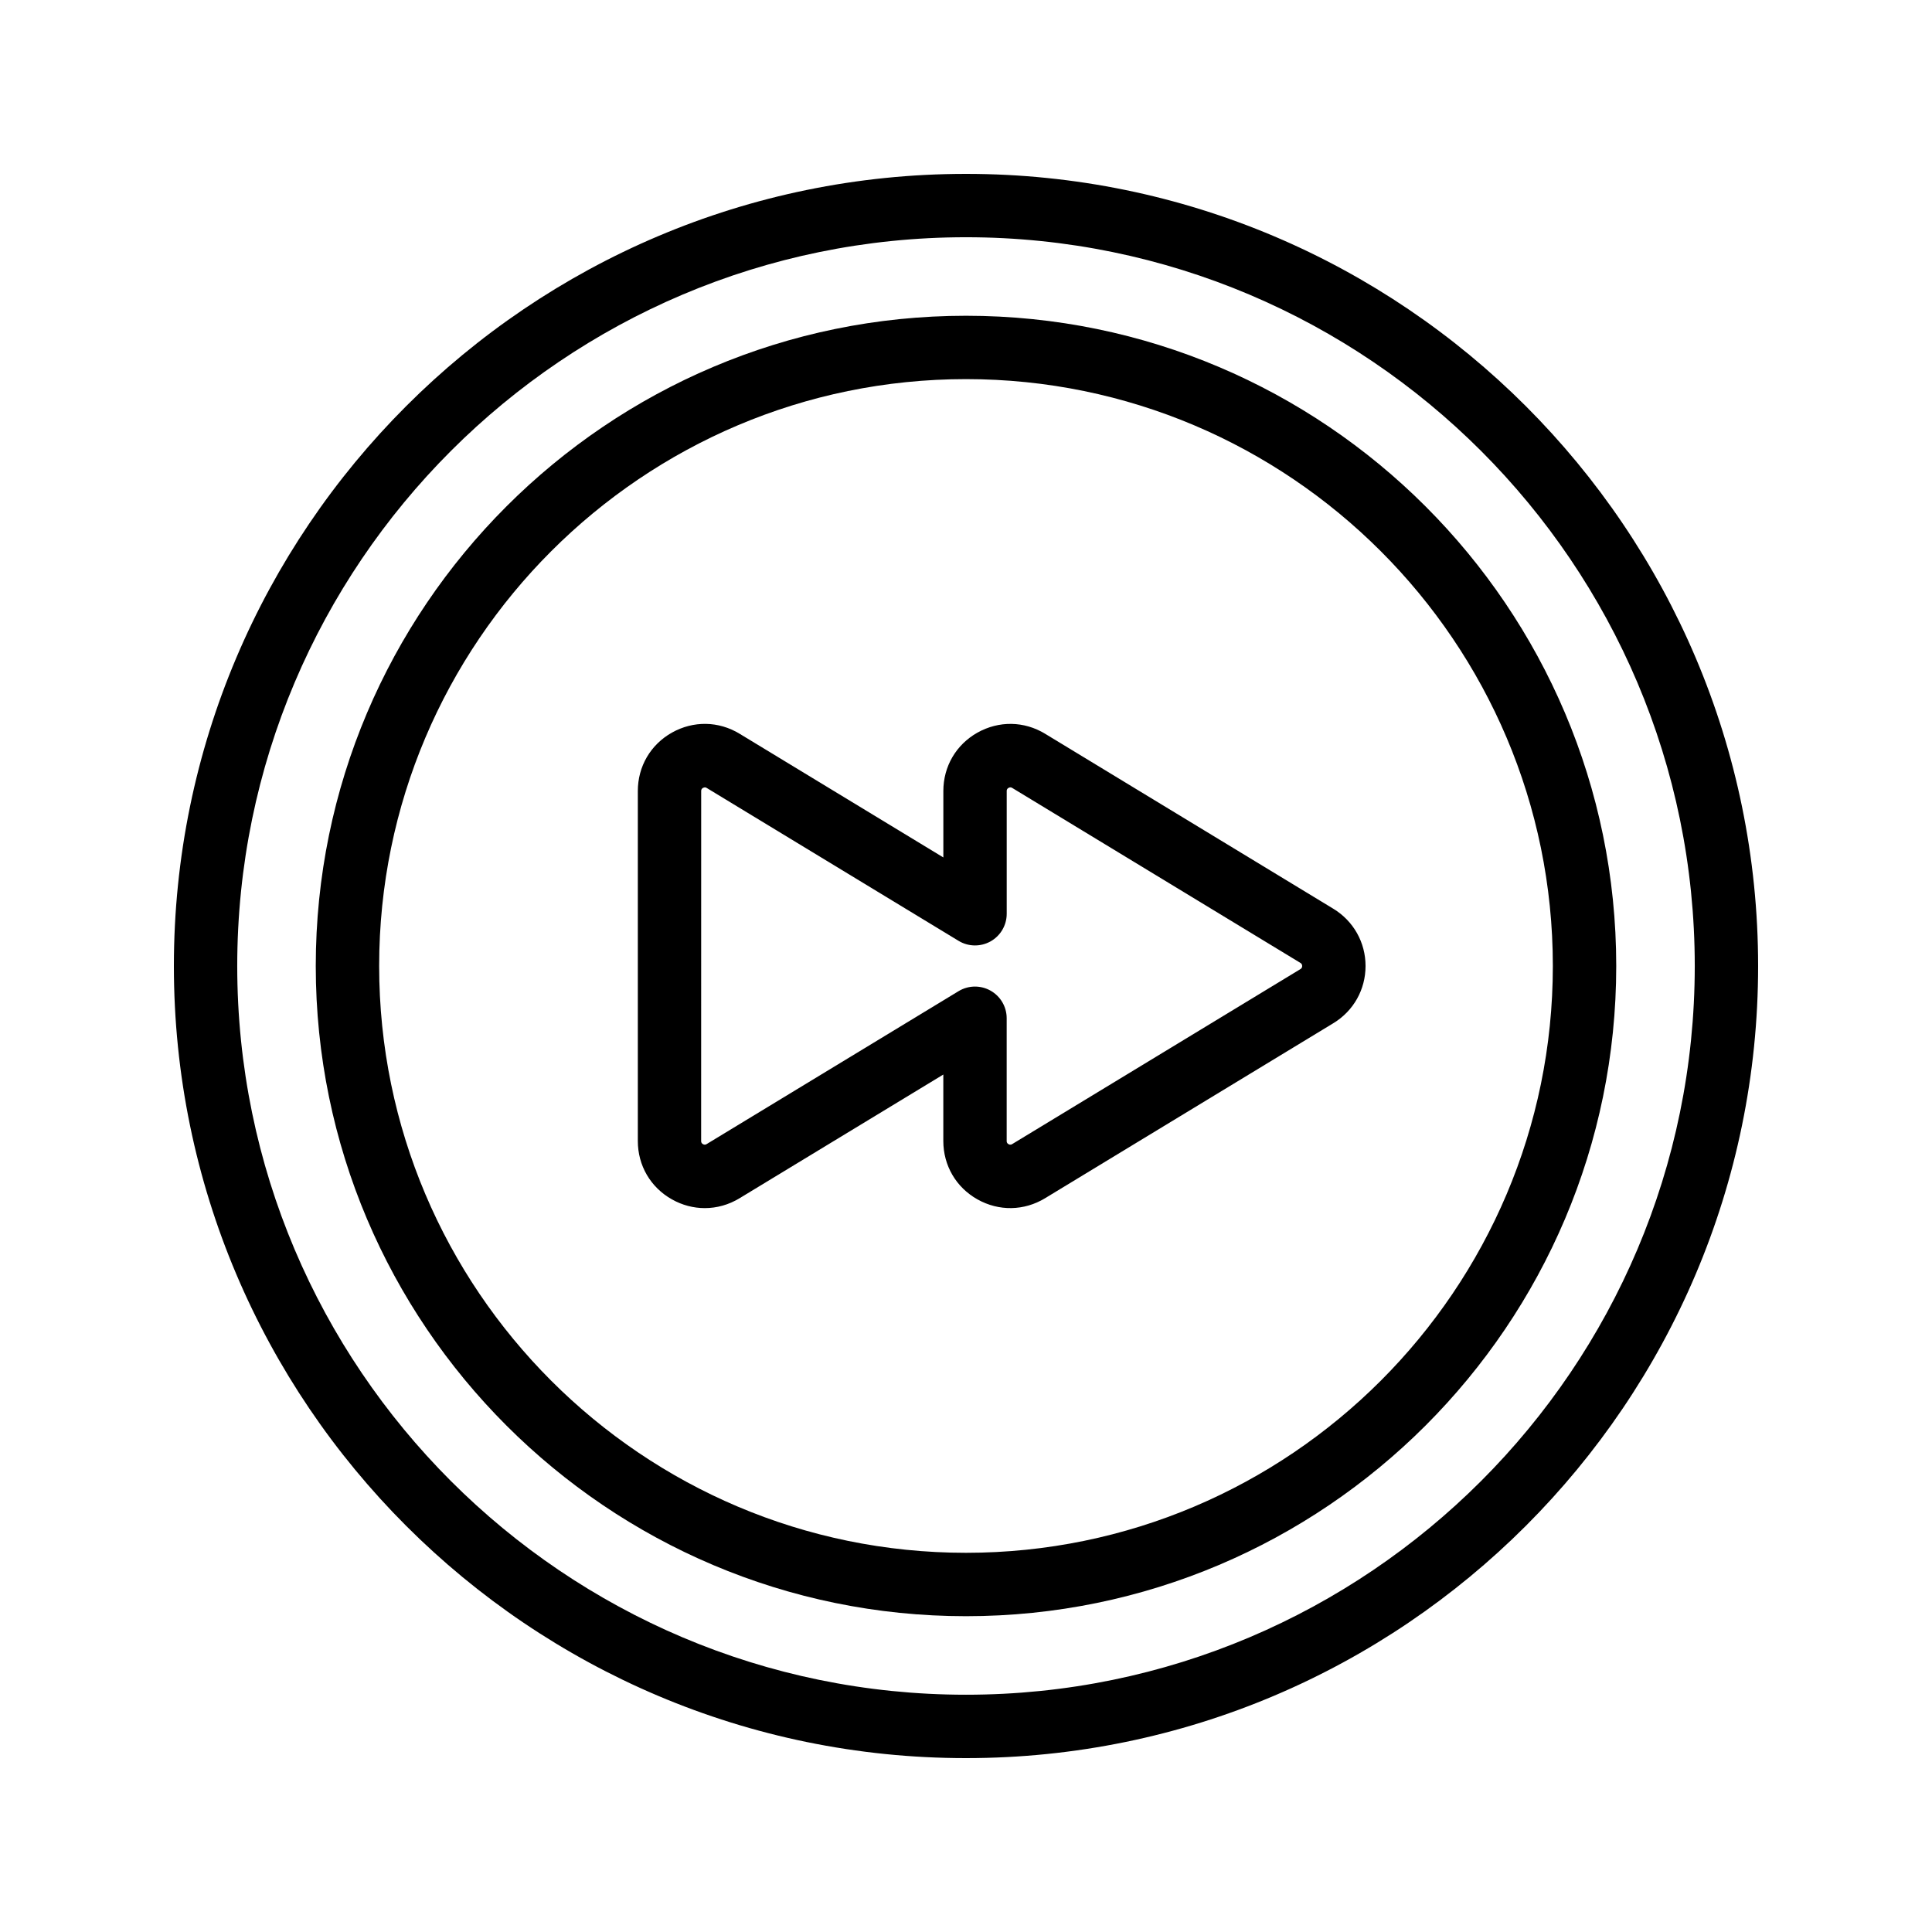 <?xml version="1.0" encoding="UTF-8"?>
<!-- Uploaded to: SVG Repo, www.svgrepo.com, Generator: SVG Repo Mixer Tools -->
<svg fill="#000000" width="800px" height="800px" version="1.1" viewBox="144 144 512 512" xmlns="http://www.w3.org/2000/svg">
 <g>
  <path d="m400 609.92c115.75 0 209.92-94.168 209.92-209.92-0.004-115.75-94.172-209.92-209.92-209.92-115.75 0-209.92 94.168-209.92 209.92 0 115.75 94.168 209.92 209.92 209.92zm0-403.05c106.49 0 193.13 86.637 193.13 193.13-0.004 106.49-86.637 193.12-193.13 193.12-106.5 0-193.13-86.637-193.13-193.12 0-106.49 86.633-193.13 193.13-193.13z"/>
  <path d="m400 572.31c95.016 0 172.32-77.301 172.32-172.32-0.004-95.012-77.305-172.31-172.32-172.31-95.016 0-172.32 77.301-172.32 172.32 0 95.012 77.301 172.31 172.32 172.31zm0-327.84c85.754 0 155.52 69.766 155.52 155.52-0.004 85.754-69.77 155.52-155.52 155.52-85.758 0-155.52-69.766-155.52-155.52 0-85.758 69.766-155.52 155.52-155.52z"/>
  <path d="m322.07 461.85c2.746 1.547 5.731 2.312 8.707 2.312 3.172 0 6.34-0.871 9.199-2.609l54.012-32.789v17.609c0 6.504 3.379 12.289 9.043 15.473 5.676 3.191 12.359 3.07 17.91-0.297l76.391-46.379c5.352-3.238 8.551-8.914 8.551-15.168 0-6.258-3.199-11.93-8.543-15.176l-76.391-46.379c-5.543-3.367-12.227-3.477-17.91-0.297-5.668 3.188-9.043 8.973-9.043 15.473v17.609l-54.012-32.789c-5.543-3.367-12.227-3.477-17.91-0.297-5.668 3.188-9.043 8.973-9.043 15.473v92.75c-0.008 6.508 3.371 12.293 9.039 15.48zm7.75-108.22c0-0.168 0-0.562 0.492-0.836 0.492-0.262 0.82-0.074 0.961 0.016l66.766 40.527c2.59 1.574 5.82 1.617 8.469 0.141 2.648-1.488 4.281-4.285 4.281-7.32v-32.531c0-0.168 0-0.562 0.492-0.836 0.484-0.262 0.82-0.074 0.961 0.016l76.391 46.379c0.117 0.082 0.453 0.281 0.453 0.82 0 0.535-0.336 0.738-0.461 0.816l-76.391 46.379c-0.148 0.09-0.484 0.281-0.961 0.016-0.492-0.273-0.492-0.668-0.492-0.836v-32.531c0-3.035-1.633-5.832-4.281-7.32-1.277-0.719-2.699-1.078-4.117-1.078-1.508 0-3.019 0.406-4.356 1.219l-66.766 40.527c-0.148 0.09-0.484 0.281-0.961 0.016-0.492-0.273-0.492-0.668-0.492-0.836z"/>
 </g>
</svg>
